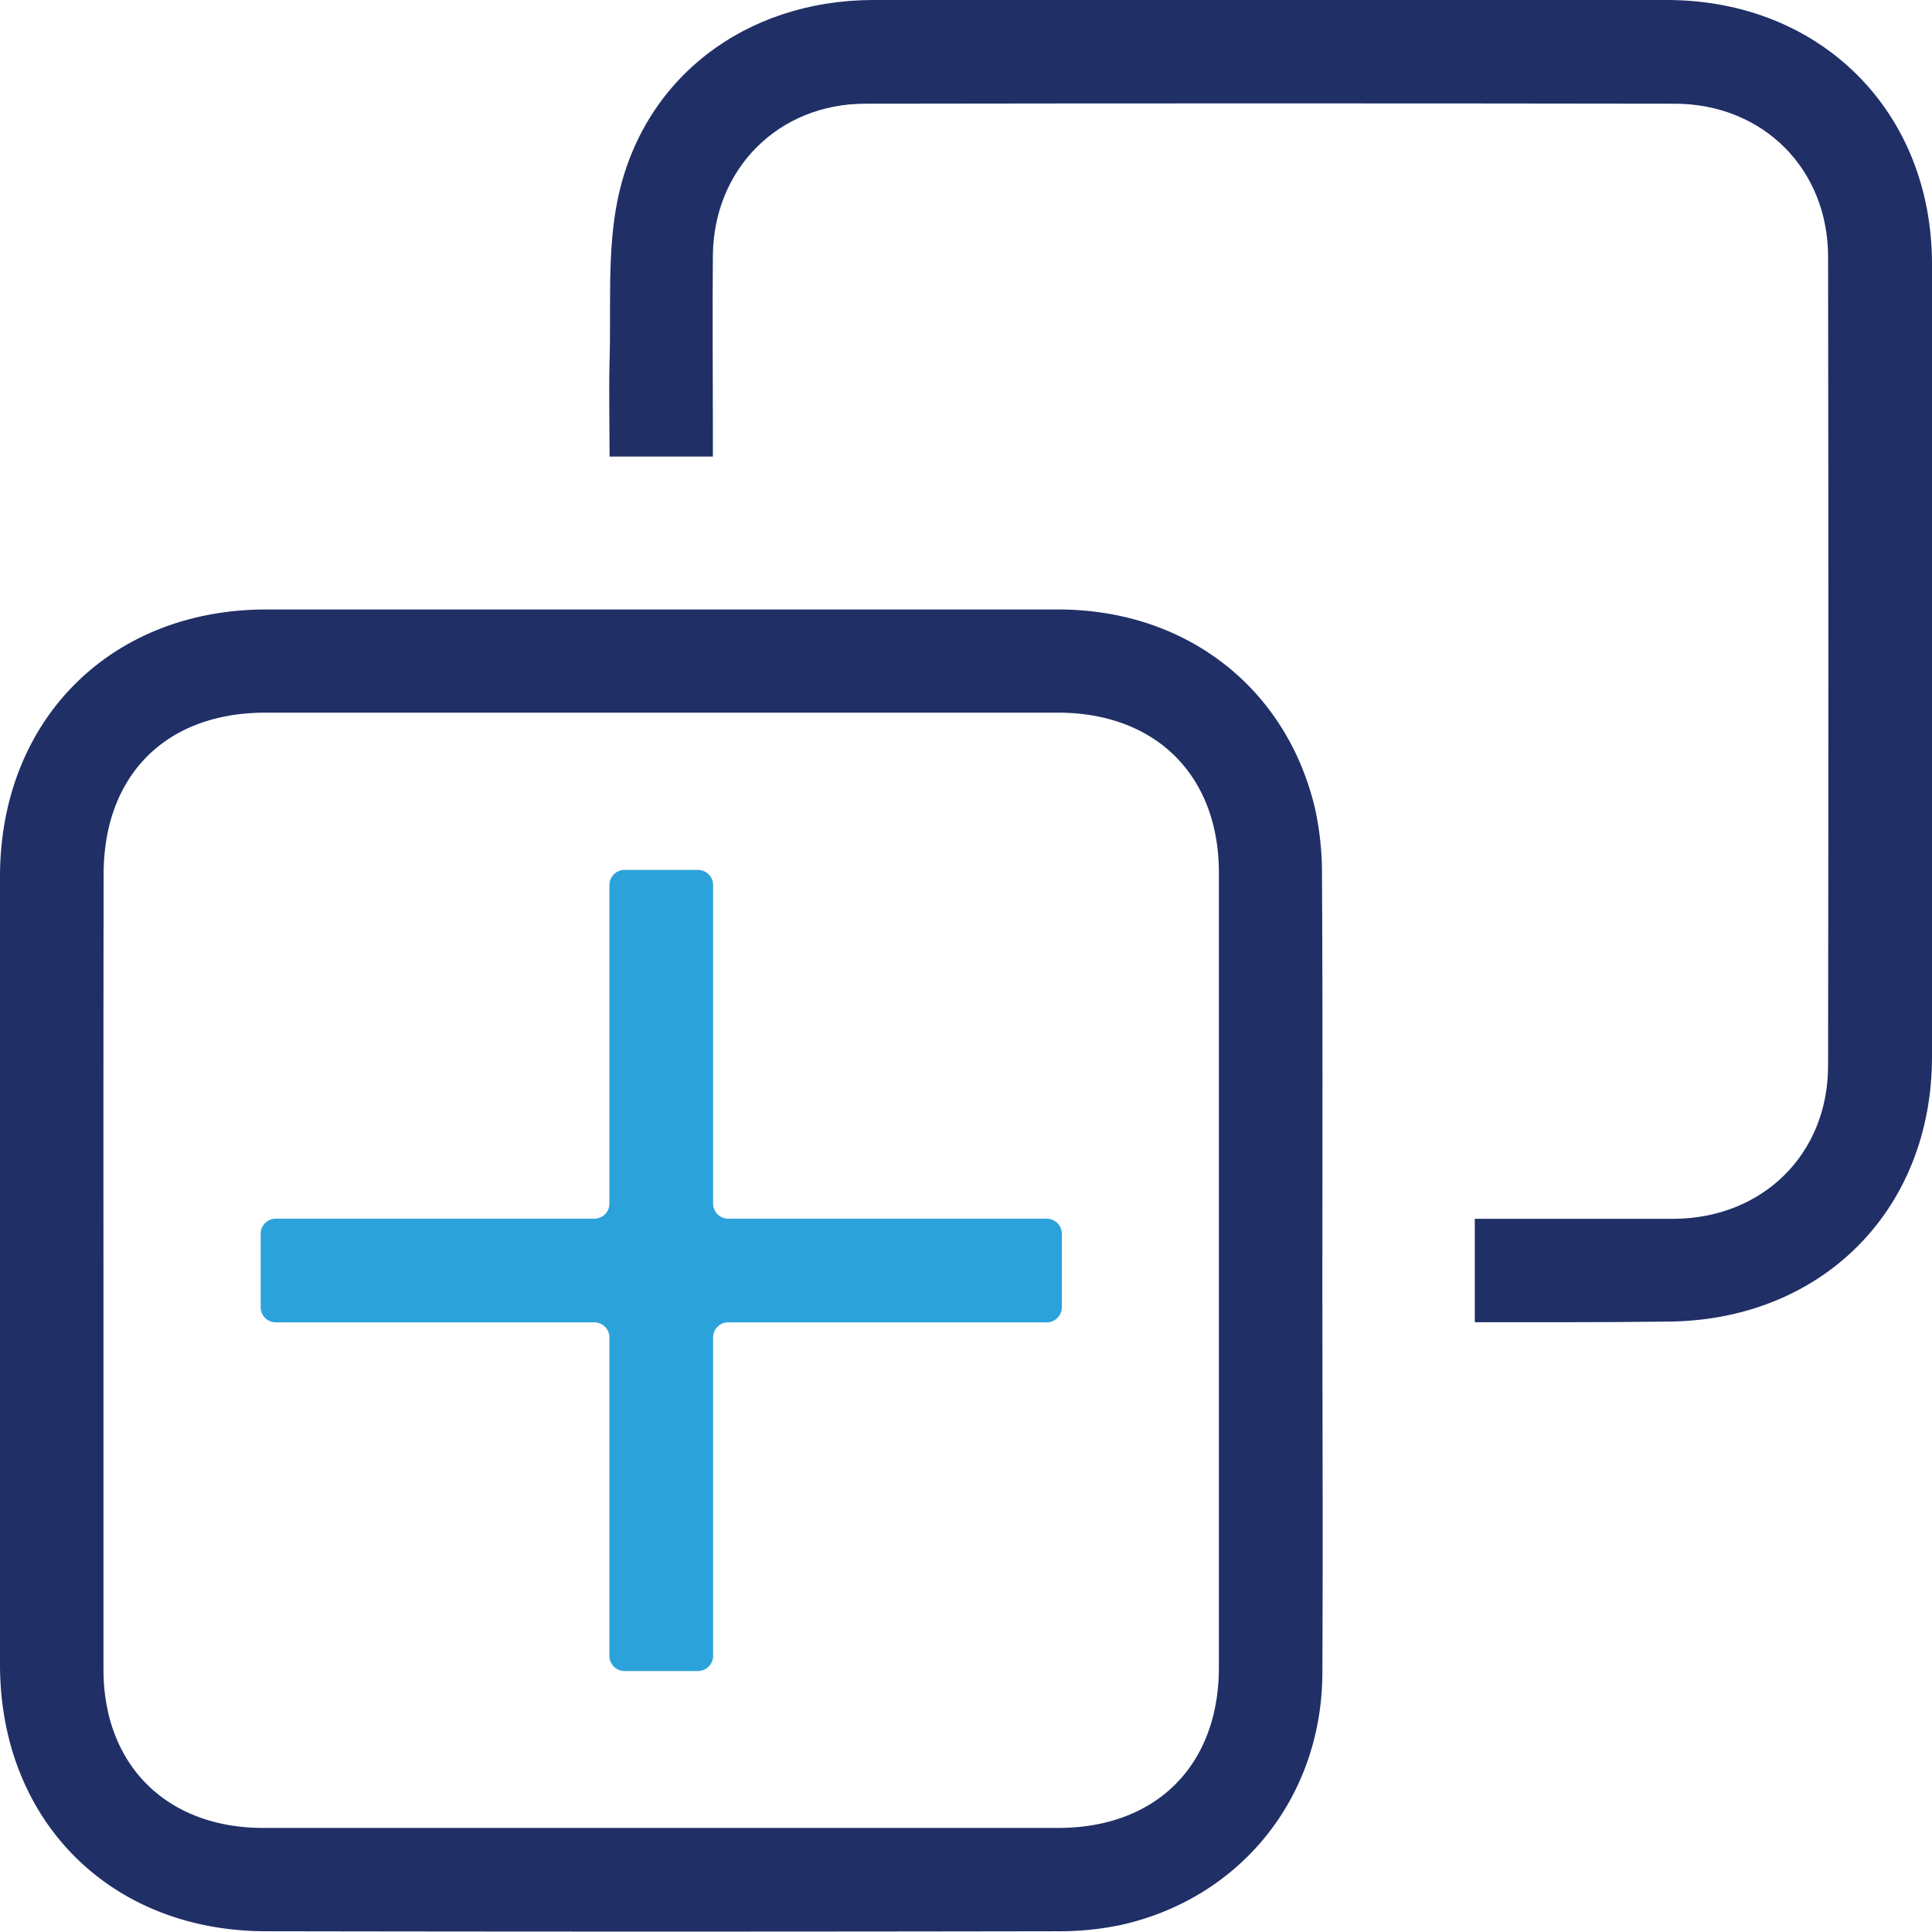 <svg xmlns="http://www.w3.org/2000/svg" id="content" viewBox="0 0 256 255.95"><defs><style>      .cls-1 {        fill: #202f66;      }      .cls-2 {        fill: #2ca2db;      }    </style></defs><g id="boxes"><path id="bottom-box" class="cls-1" d="M175.22,168.5c0,17.76.09,35.52,0,53.28-.1,16.32-10.72,29.62-26.48,33.24a39.5,39.5,0,0,1-8.75.88q-52.34.09-104.69,0C14.63,255.91,0,241.26,0,220.54q0-52.18,0-104.36c0-20.73,14.6-35.4,35.24-35.42q52.52,0,105,0c16.87,0,30.2,10.33,34,26.34a40.37,40.37,0,0,1,.93,9C175.27,133.61,175.23,151.05,175.22,168.5Zm-161.51-.29q0,26.49,0,53c0,12.7,8.41,21,21.17,21q52.67,0,105.34,0c13,0,21.28-8.31,21.29-21.25q0-52.65,0-105.31c0-12.91-8.36-21.21-21.33-21.22q-52.5,0-105,0c-13.17,0-21.44,8.26-21.45,21.41Q13.69,142,13.71,168.21Z" transform="translate(0 0)"></path><path id="top-box" class="cls-1" d="M195.42,175.2V161.5h3.42c7.68,0,15.35,0,23,0,11.74-.09,20.37-8.58,20.39-20.24q.08-53.61,0-107.22c0-11.67-8.63-20.28-20.33-20.3q-53.61-.08-107.24,0c-11.51,0-20.09,8.63-20.2,20.1-.07,7.68,0,15.35,0,23V60.5H80.77c0-4.32-.1-8.5,0-12.67.22-7.12-.34-14.43,1.06-21.33C85.13,10.35,98.76.06,115.62,0Q154.89,0,194.16,0C203.1,0,212,0,221,0c20.27.08,35,14.76,35,35q.06,52.51,0,105c0,20.45-14.73,35.07-35.23,35.12C212.44,175.22,204.15,175.2,195.42,175.2Z" transform="translate(0 0)"></path></g><path id="plus" class="cls-2" d="M138.7,161.48H96.49a2,2,0,0,1-2-2V117.27a2,2,0,0,0-2-2H82.75a2,2,0,0,0-2,2v42.21a2,2,0,0,1-2,2H36.54a2,2,0,0,0-2,2v9.74a2,2,0,0,0,2,2H78.75a2,2,0,0,1,2,2v42.2a2,2,0,0,0,2,2h9.74a2,2,0,0,0,2-2v-42.2a2,2,0,0,1,2-2H138.7a2,2,0,0,0,2-2v-9.74A2,2,0,0,0,138.7,161.48Z" transform="translate(0 0)"></path></svg>